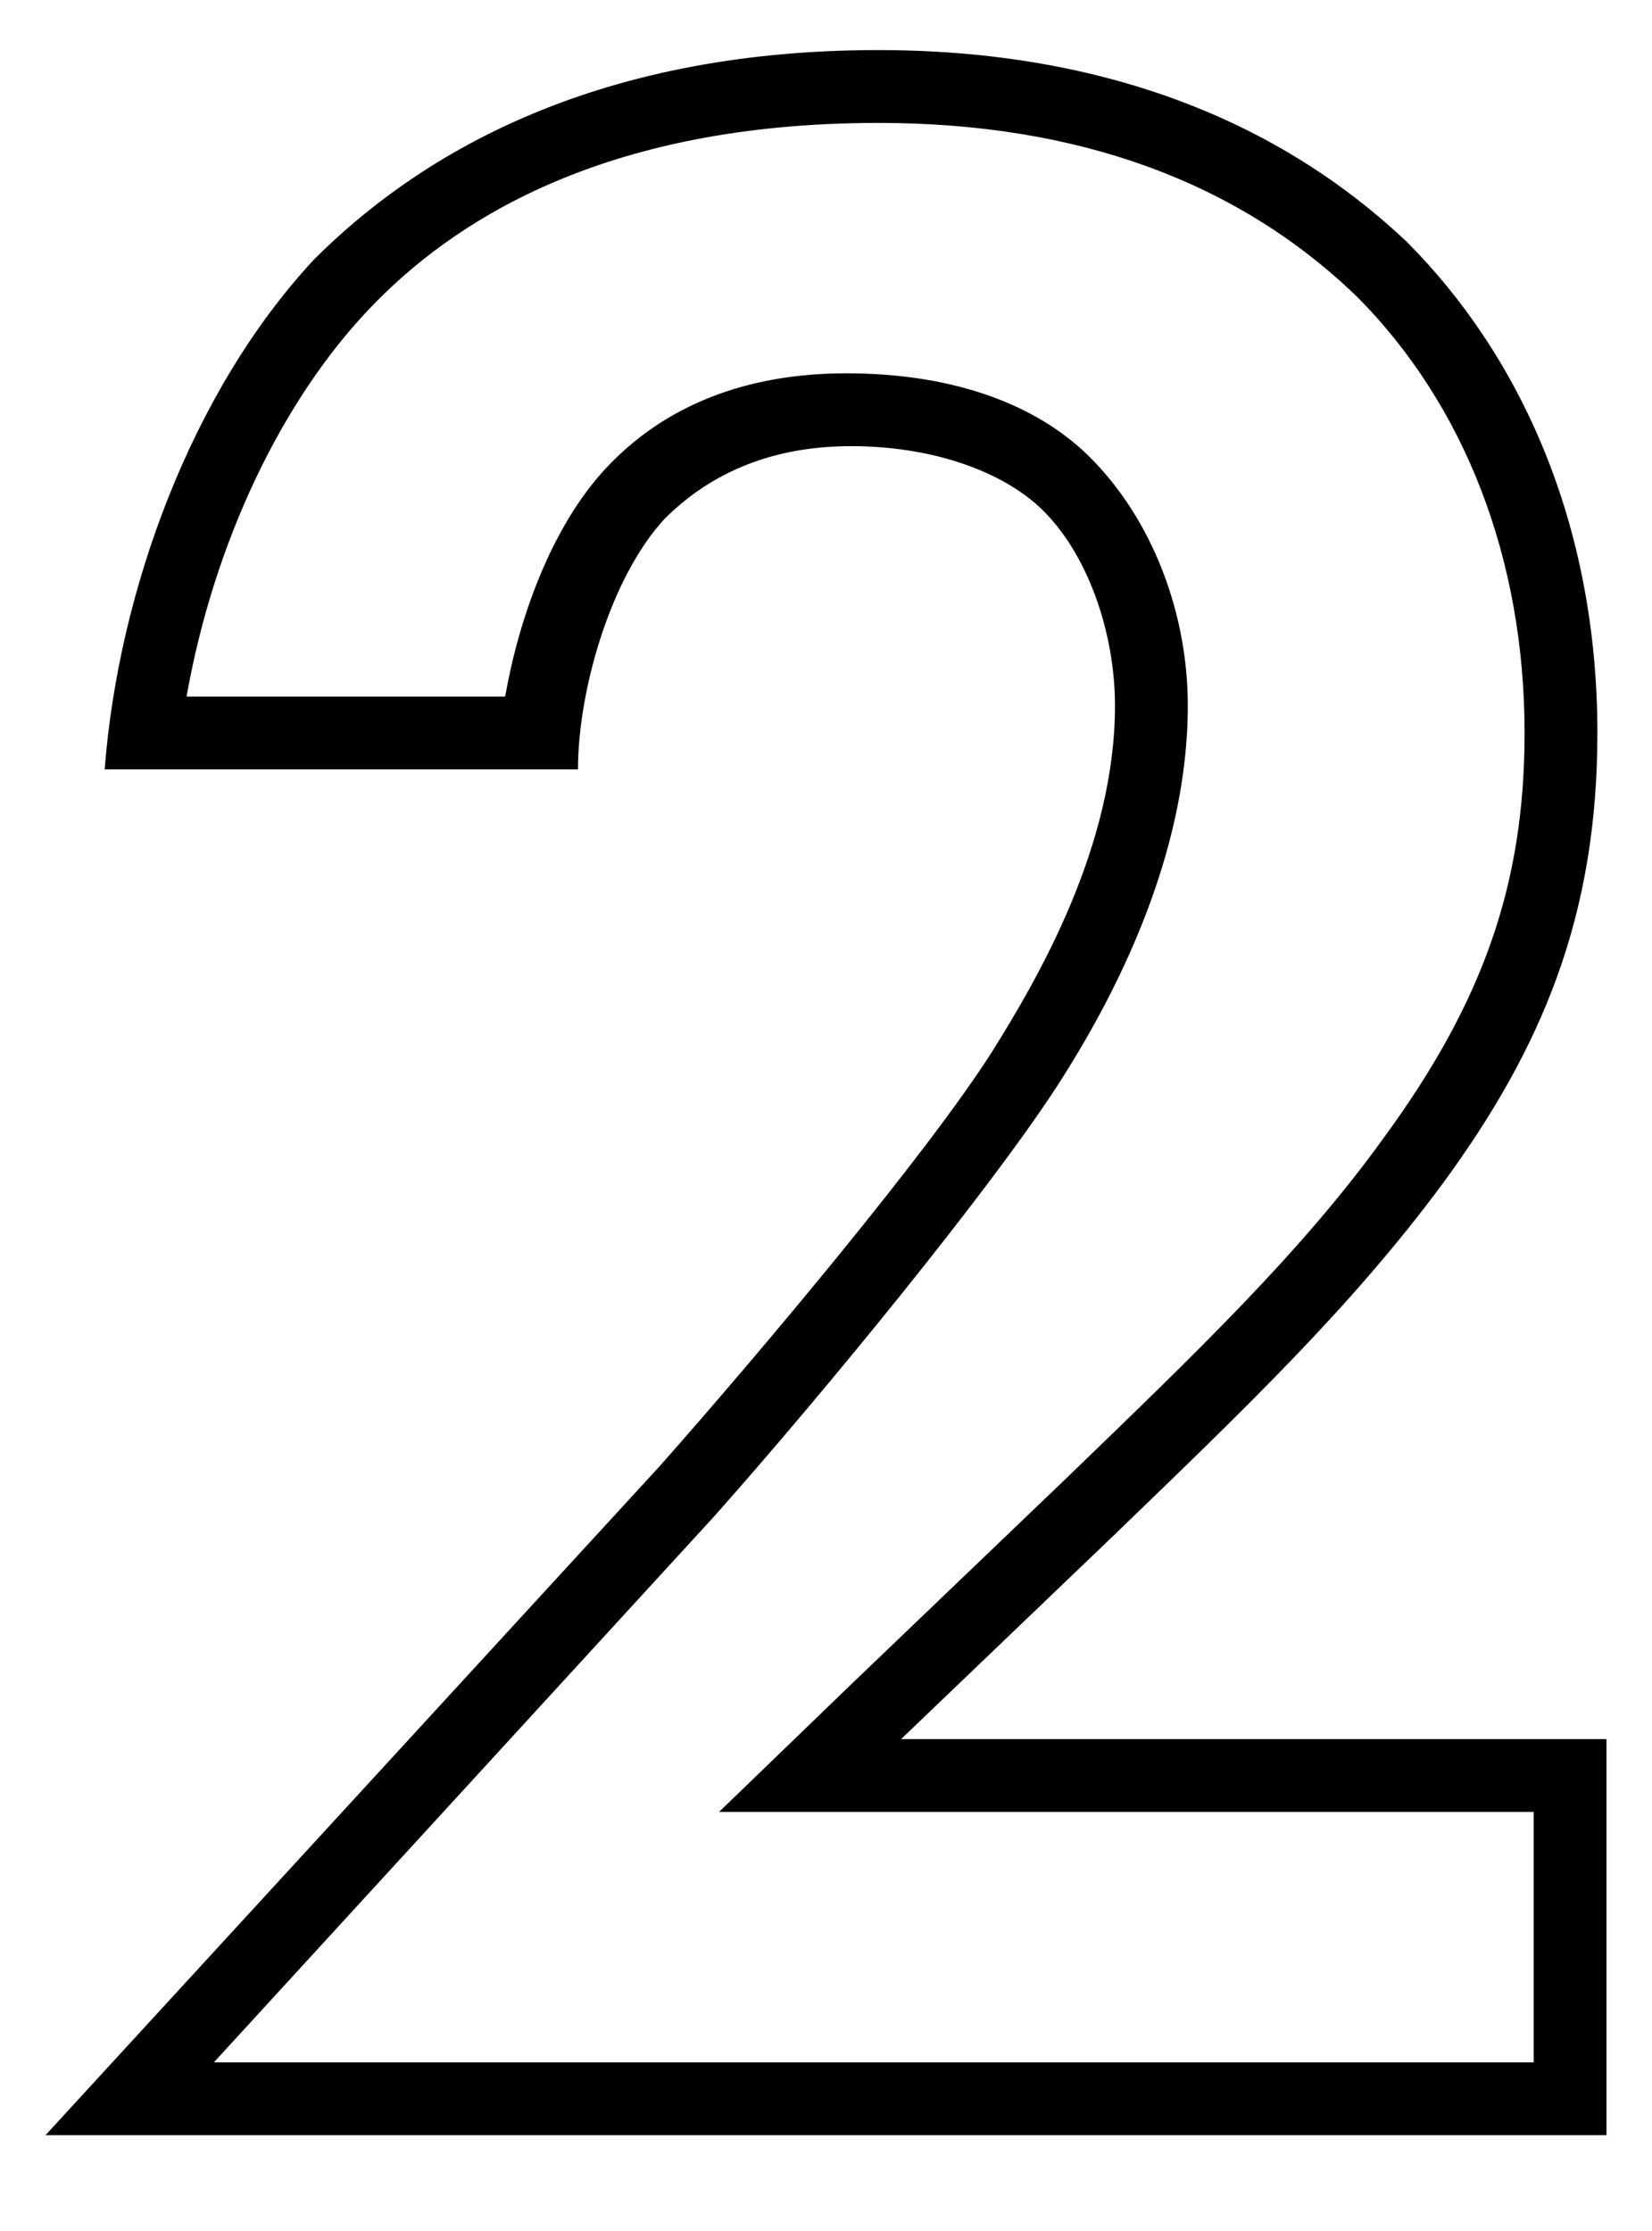 <?xml version="1.0" encoding="utf-8"?>
<!-- Generator: Adobe Illustrator 24.3.0, SVG Export Plug-In . SVG Version: 6.00 Build 0)  -->
<svg version="1.1" id="レイヤー_1" xmlns="http://www.w3.org/2000/svg" xmlns:xlink="http://www.w3.org/1999/xlink" x="0px"
	 y="0px" viewBox="0 0 36.3 49" style="enable-background:new 0 0 36.3 49;" xml:space="preserve">
<path d="M19.3,2.7c4.4,0,7.9,1.3,10.5,3.8c2.4,2.4,3.7,5.8,3.7,9.6c0,3.3-0.9,5.9-3.1,8.9c-1.8,2.5-4.1,4.7-7,7.5L18.7,37l-2.9,2.8
	h4h13.9v5.5h-29l11-12c2.4-2.7,6-7.1,7.5-9.4c1.3-2,2.9-5.1,2.9-8.4c0-2.2-0.9-4.3-2.3-5.6c-1.2-1.1-3-1.7-5.2-1.7
	c-2.2,0-4,0.7-5.3,2.1c-1.2,1.3-1.9,3.3-2.2,5H4.1c0.6-3.4,2.1-6.5,4-8.5C9.9,4.9,13.2,2.7,19.3,2.7 M19.3,1.1
	c-6.4,0-10.2,2.4-12.4,4.6C4.2,8.6,2.6,13,2.3,16.9h10.4c0-1.7,0.7-4.2,1.9-5.5c0.9-0.9,2.2-1.6,4.1-1.6c1.7,0,3.2,0.5,4.1,1.3
	c1.1,1,1.7,2.8,1.7,4.4c0,3.1-1.7,6-2.7,7.6c-1.4,2.2-5,6.5-7.3,9.1L1,46.9h34.3v-8.7H19.8l4.7-4.5c2.9-2.8,5.2-5,7.2-7.7
	c2.2-3,3.4-5.9,3.4-9.9c0-4.6-1.7-8.3-4.2-10.8C29.3,3.8,25.8,1.1,19.3,1.1L19.3,1.1z"/>
</svg>
